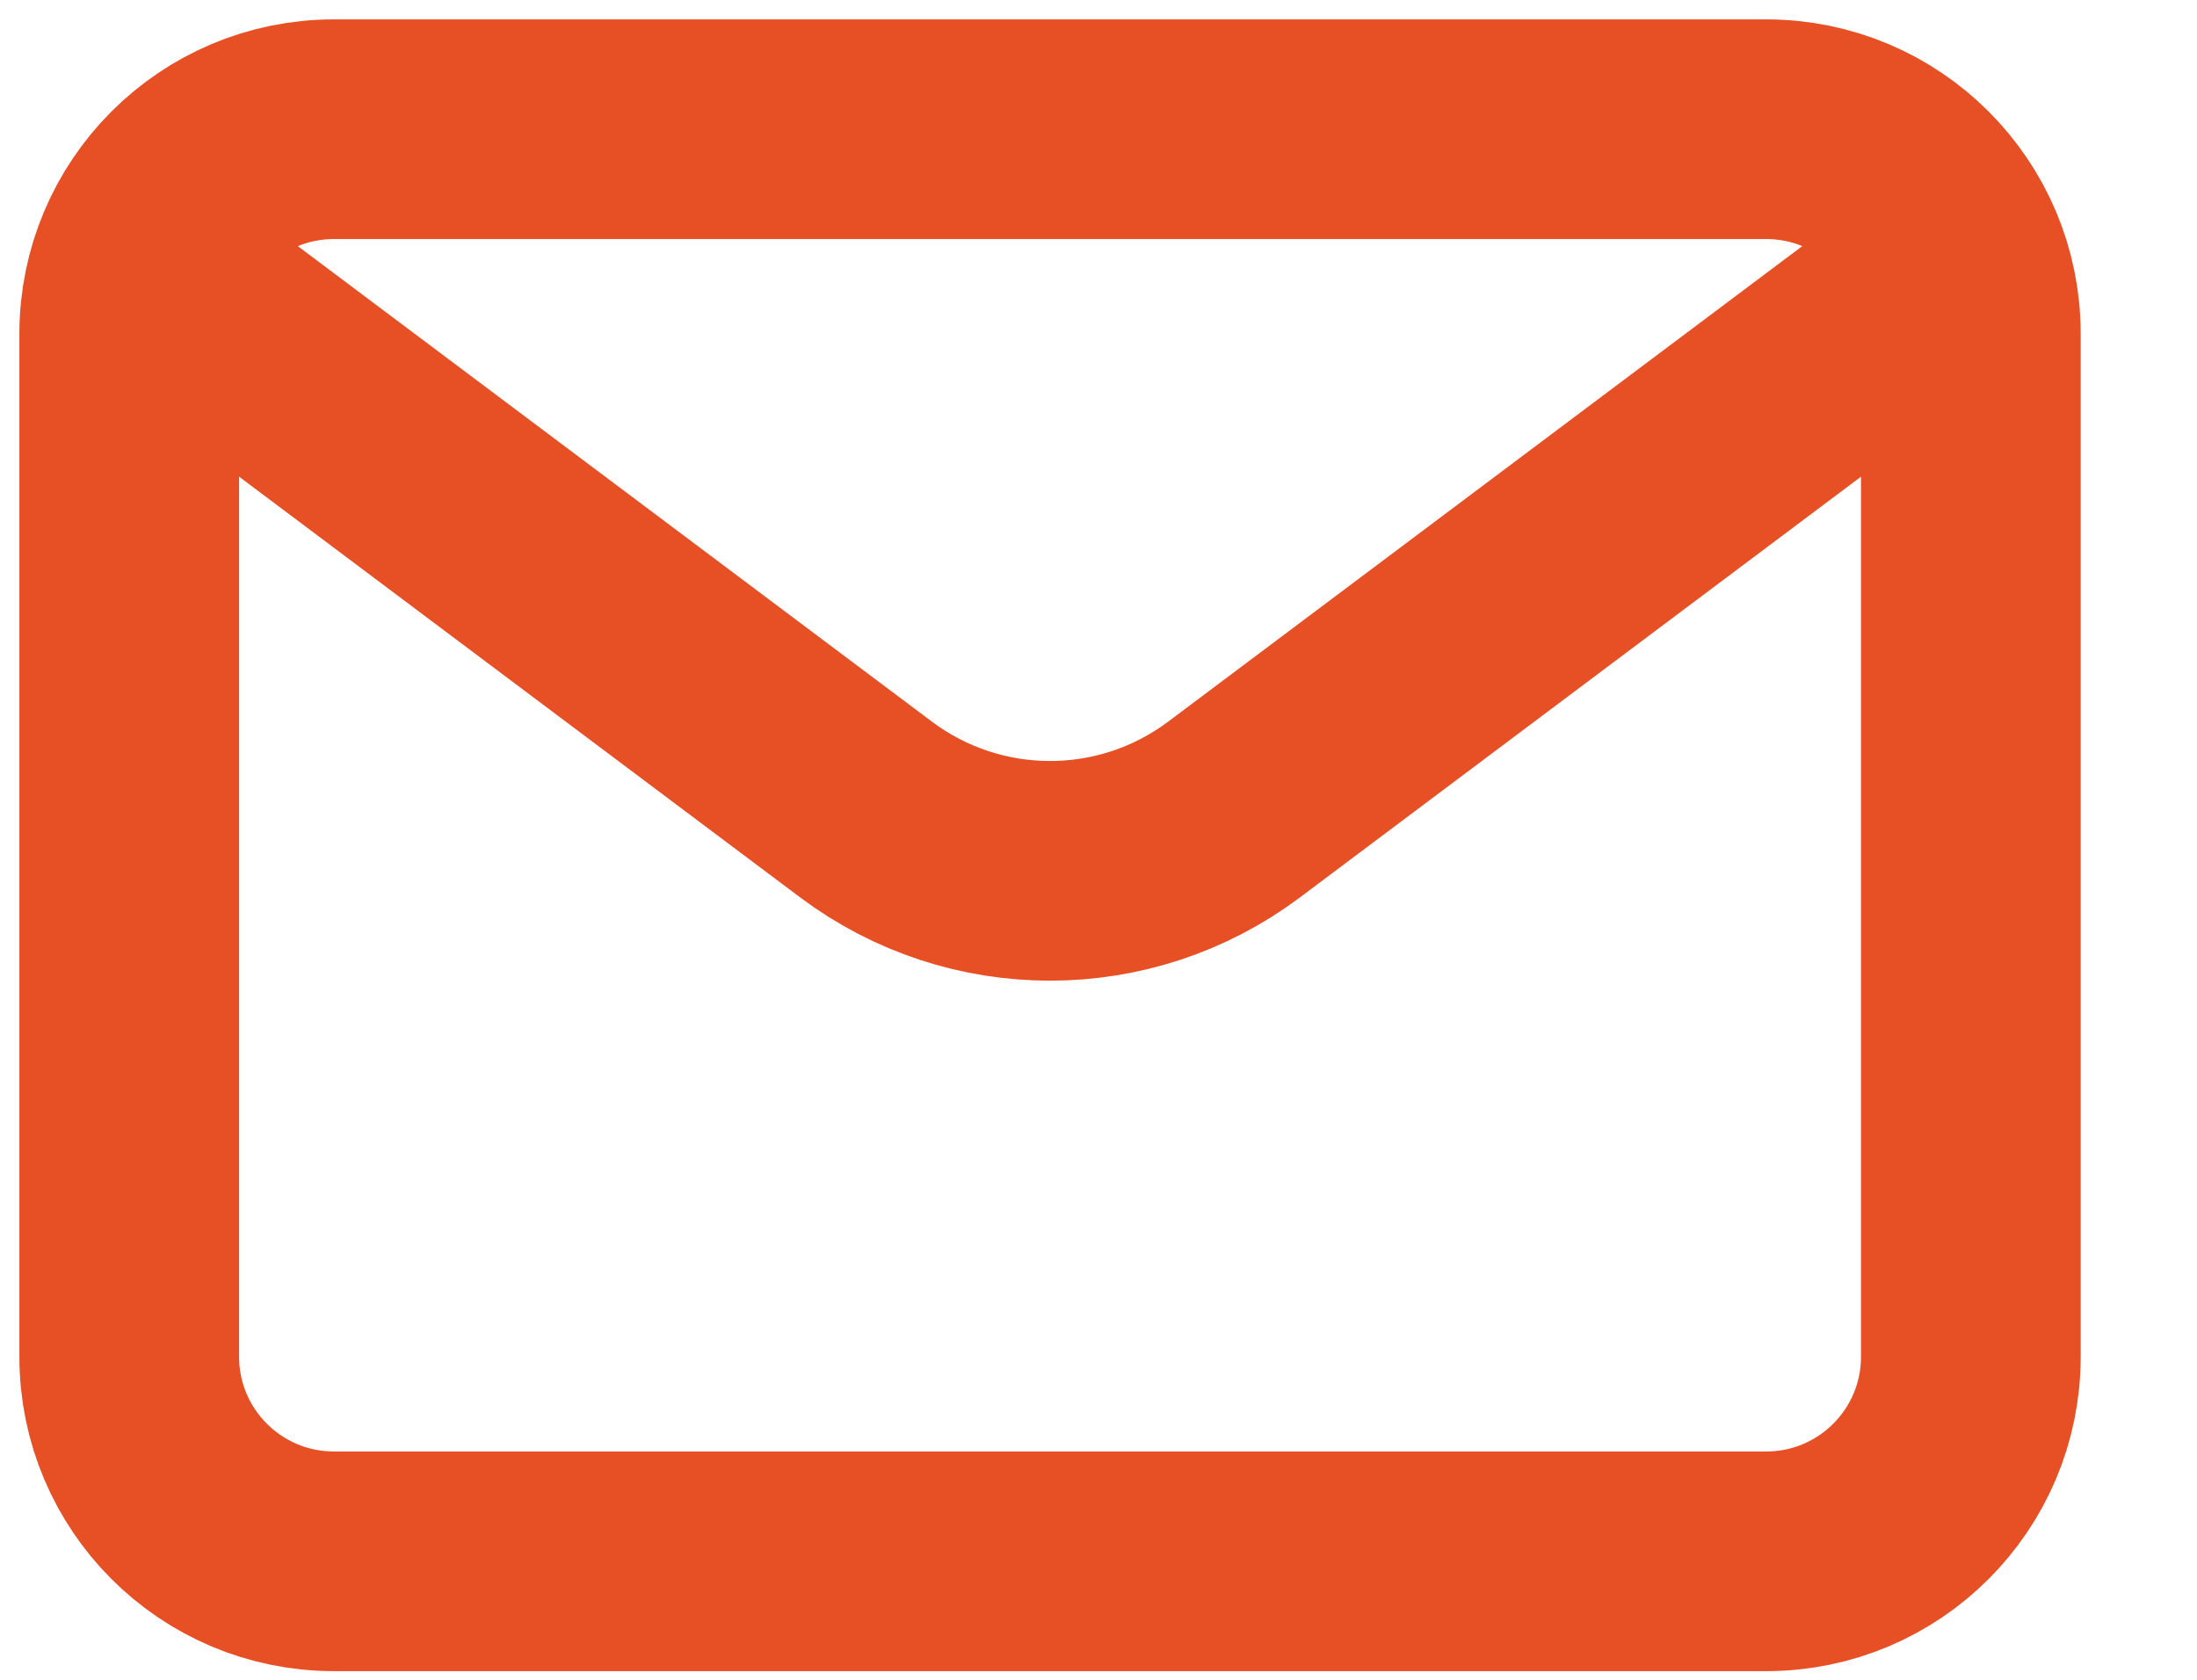 <svg width="17" height="13" viewBox="0 0 17 13" fill="none" xmlns="http://www.w3.org/2000/svg">
<path d="M1.792 2.583L6.7 6.264C7.544 6.898 8.706 6.898 9.55 6.264L14.458 2.583" stroke="#E74F24" stroke-width="1.7" stroke-linecap="round" stroke-linejoin="round"/>
<path d="M13.667 1H2.583C1.709 1 1 1.709 1 2.583V10.5C1 11.374 1.709 12.083 2.583 12.083H13.667C14.541 12.083 15.25 11.374 15.25 10.5V2.583C15.25 1.709 14.541 1 13.667 1Z" stroke="#E74F24" stroke-width="1.7" stroke-linecap="round"/>
</svg>
